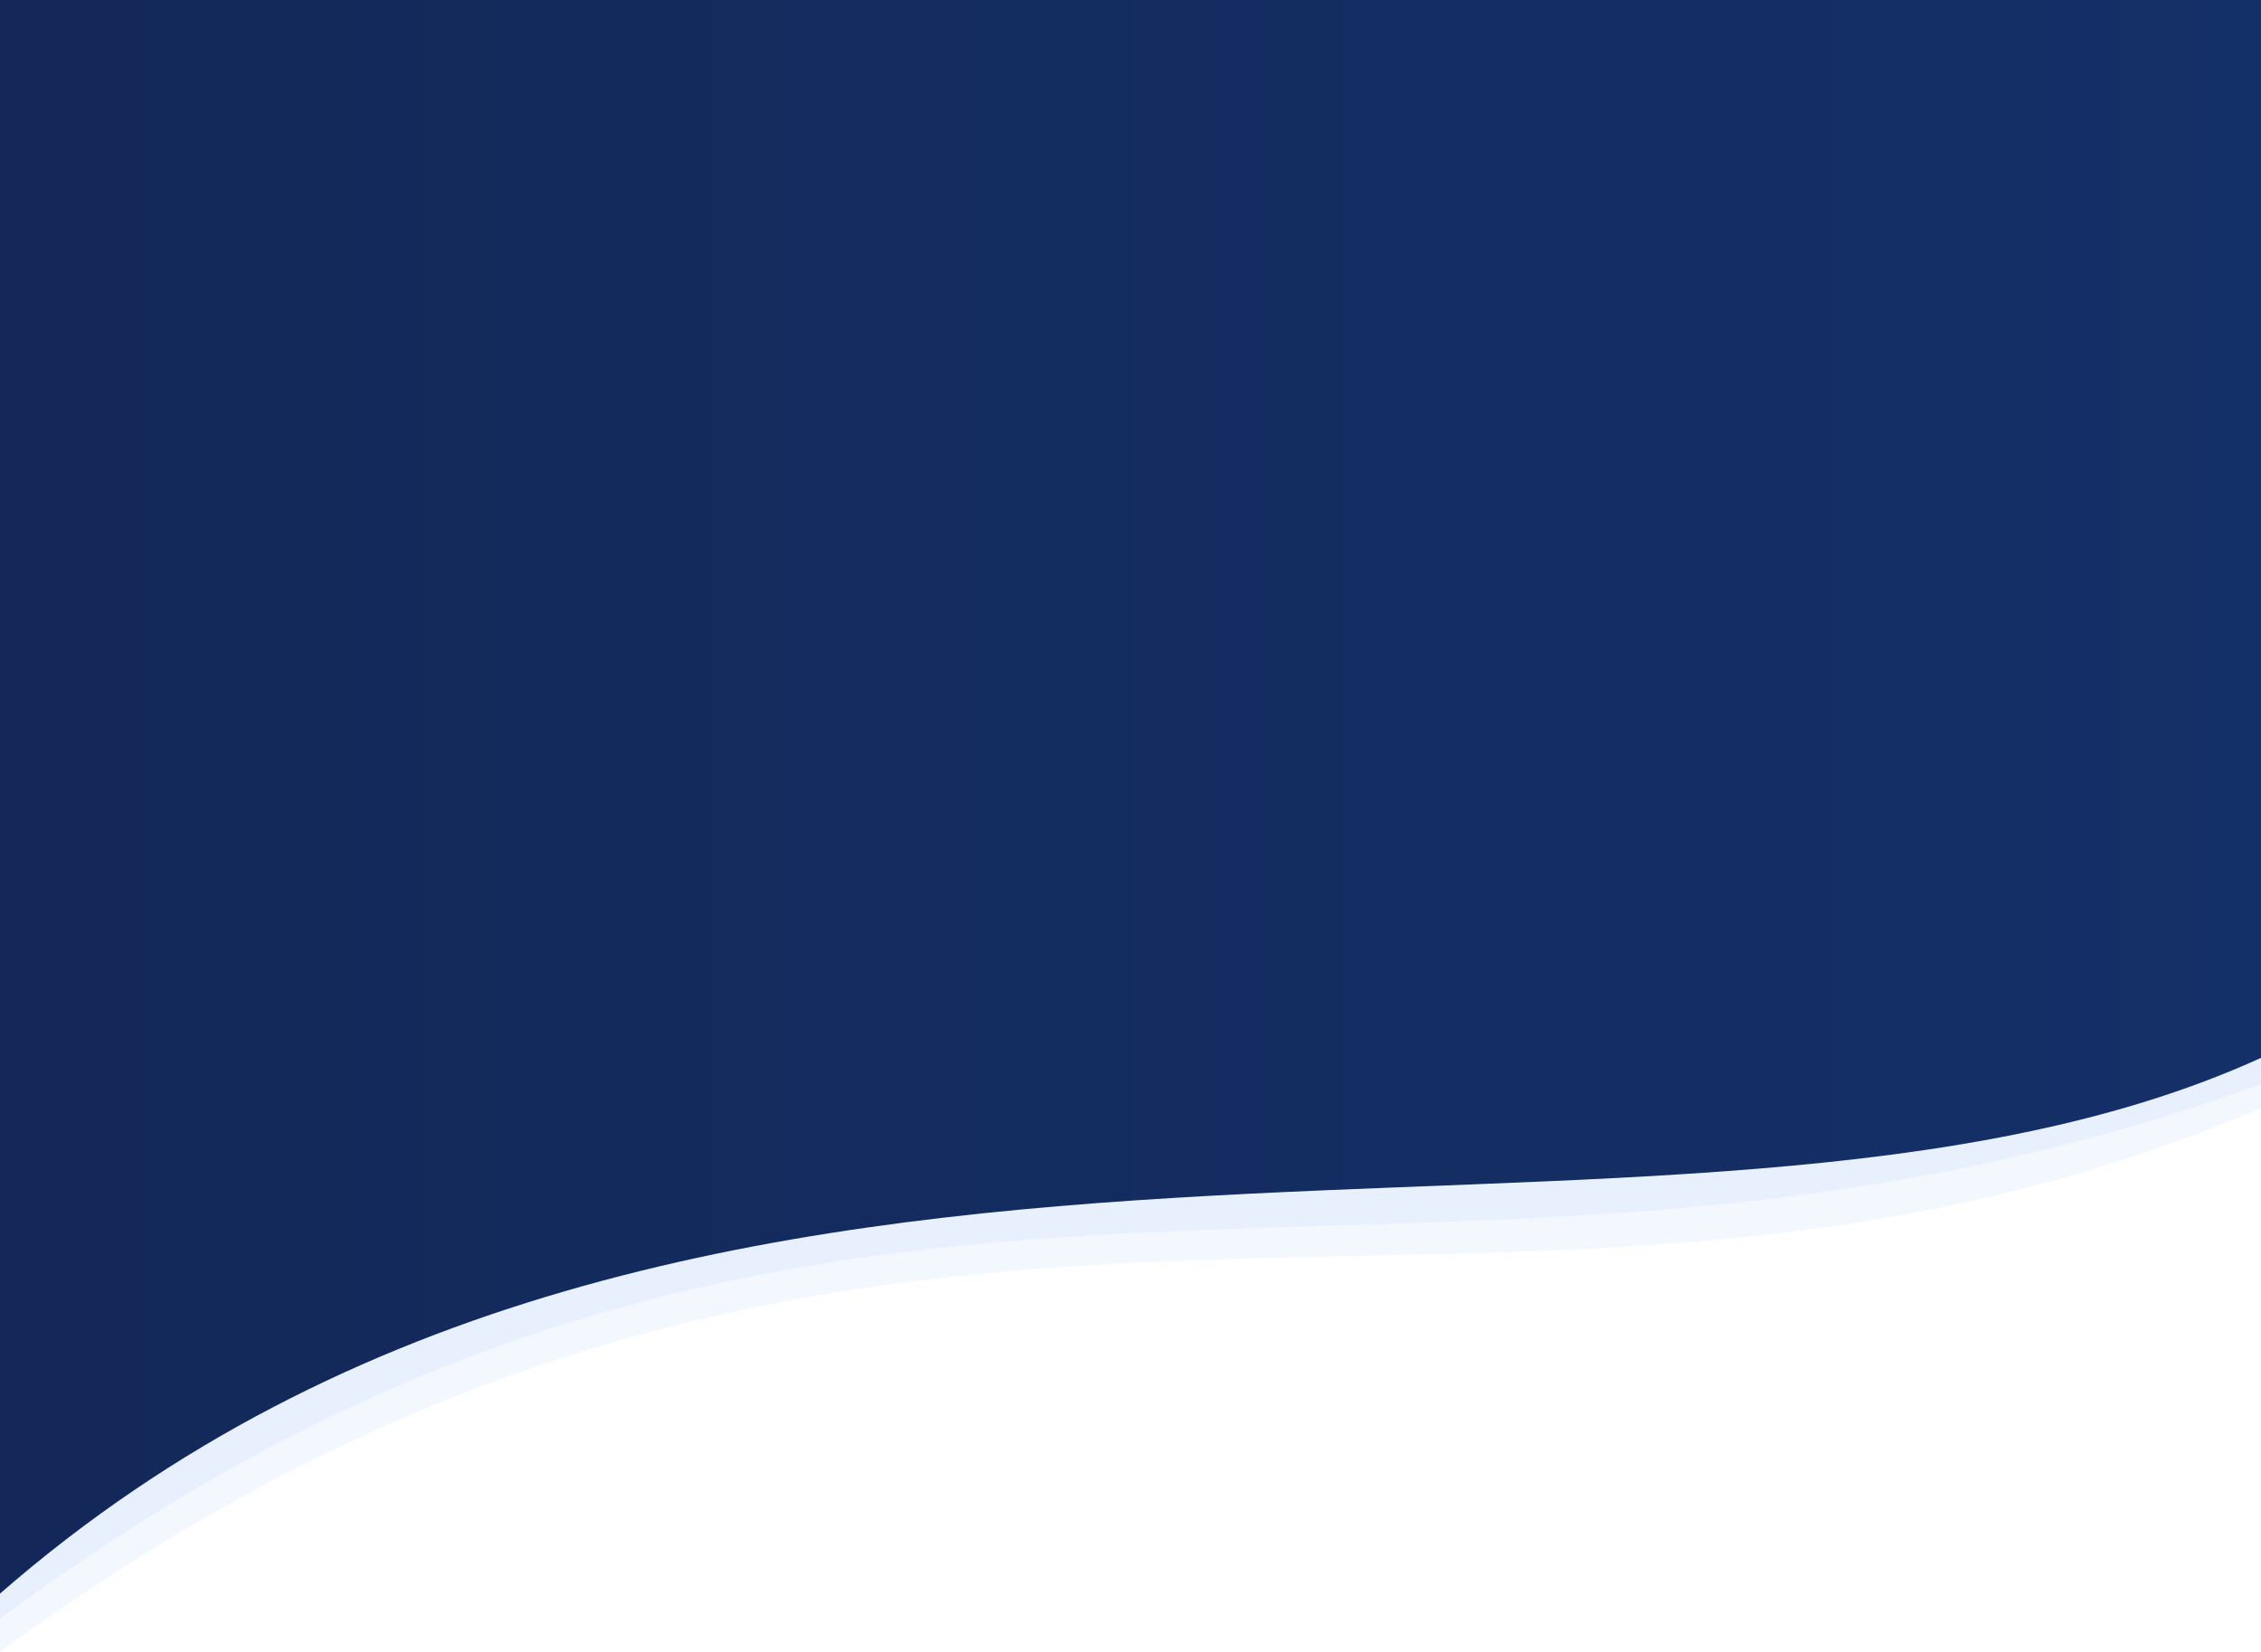 <?xml version="1.0" encoding="utf-8"?>
<!-- Generator: Adobe Illustrator 19.0.0, SVG Export Plug-In . SVG Version: 6.00 Build 0)  -->
<svg version="1.1" id="Layer_1" xmlns="http://www.w3.org/2000/svg" xmlns:xlink="http://www.w3.org/1999/xlink" x="0px" y="0px"
	 viewBox="500 -96.2 3000 2192.2" style="enable-background:new 500 -96.2 3000 2192.2;" xml:space="preserve" preserveAspectRatio="none">
<style type="text/css">
	.st0{opacity:0.18;fill:#C0D5FD;enable-background:new    ;}
	.st1{fill:url(#SVGID_1_);}
</style>
<path class="st0" d="M500,1491.4V2096c1168-855.1,1988-287.5,3000-721.9v-147.2H500V1491.4z"/>
<path class="st0" d="M500,1523.2v528.9c1108-821.7,1896-306.7,3000-709.6v-141.7H500V1523.2z"/>
<linearGradient id="SVGID_1_" gradientUnits="userSpaceOnUse" x1="3500" y1="1041.928" x2="500" y2="1041.928" gradientTransform="matrix(1 0 0 -1 0 2003.2)">
	<stop  offset="0" style="stop-color:#143068"/>
	<stop  offset="1" style="stop-color:#132858"/>
</linearGradient>
<path class="st1" d="M500,1512.7v506c924-805.8,2224-357.3,3000-711v-1404H500V1512.7z"/>
</svg>
